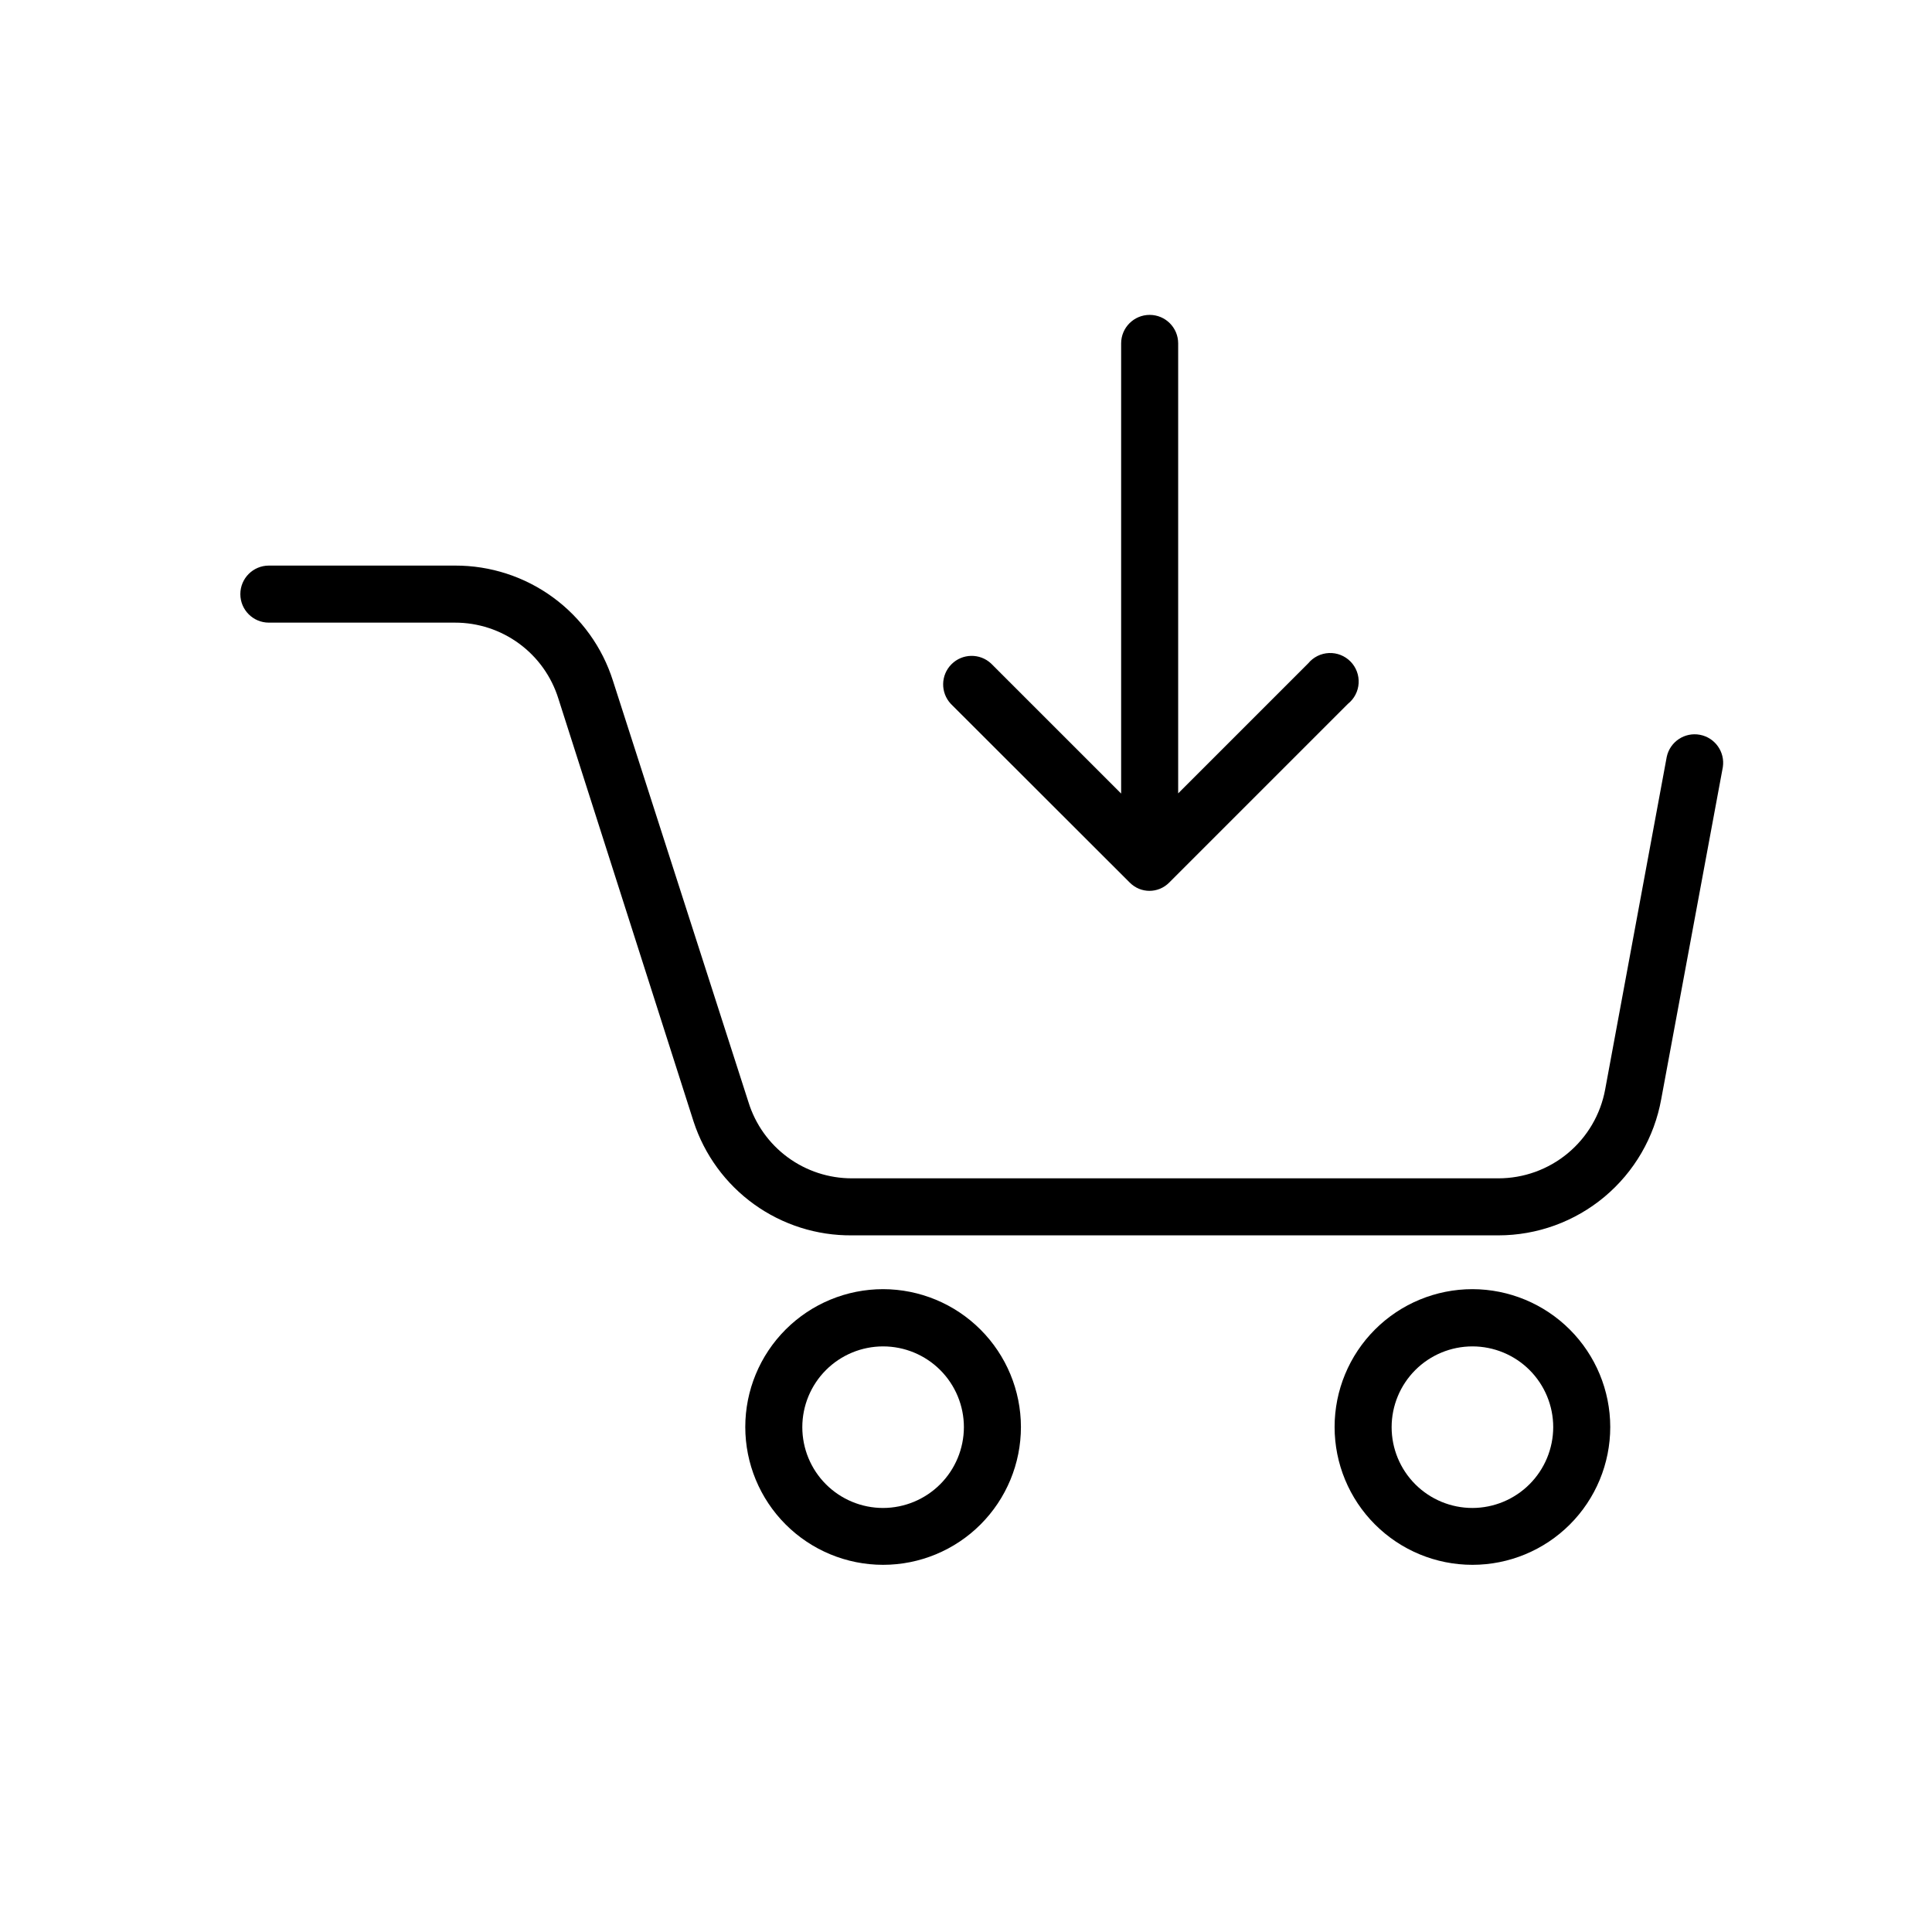 <?xml version="1.0" encoding="UTF-8"?>
<!-- The Best Svg Icon site in the world: iconSvg.co, Visit us! https://iconsvg.co -->
<svg fill="#000000" width="800px" height="800px" version="1.1" viewBox="144 144 512 512" xmlns="http://www.w3.org/2000/svg">
 <g>
  <path d="m594.52 338.73c-4.039-0.773-7.957 1.82-8.816 5.844l-16.324 88.168c-1.223 6.613-4.727 12.586-9.902 16.887-5.172 4.297-11.688 6.648-18.41 6.641h-171.3c-6.121 0.008-12.082-1.945-17.016-5.57s-8.574-8.738-10.391-14.582l-35.922-111.7c-2.812-8.879-8.383-16.625-15.906-22.117-7.519-5.492-16.598-8.438-25.91-8.414h-49.375c-4.172 0-7.555 3.387-7.555 7.559 0 4.176 3.383 7.559 7.555 7.559h49.324c6.121-0.008 12.086 1.945 17.016 5.57 4.934 3.625 8.574 8.734 10.391 14.582l35.82 112.05c2.883 8.836 8.504 16.527 16.051 21.953 7.543 5.426 16.625 8.309 25.918 8.223h171.3c10.289 0 20.25-3.621 28.145-10.223 7.891-6.606 13.211-15.77 15.031-25.898l16.324-87.965c0.613-4.016-2.059-7.801-6.047-8.566z"/>
  <path d="m378.03 485.64c-9.688 0-18.977 3.852-25.828 10.699-6.848 6.852-10.695 16.141-10.695 25.828s3.848 18.977 10.695 25.828c6.852 6.852 16.141 10.699 25.828 10.699s18.98-3.848 25.828-10.699c6.852-6.852 10.699-16.141 10.699-25.828-0.012-9.684-3.867-18.965-10.715-25.812-6.844-6.848-16.129-10.699-25.812-10.715zm0 57.988c-5.676 0-11.125-2.254-15.141-6.269s-6.269-9.461-6.269-15.141c0-5.68 2.254-11.125 6.269-15.141s9.465-6.269 15.141-6.269c5.68 0 11.125 2.254 15.141 6.269s6.273 9.461 6.273 15.141c-0.016 5.676-2.273 11.113-6.285 15.125-4.016 4.012-9.453 6.273-15.129 6.285z"/>
  <path d="m534.21 485.64c-9.688 0-18.98 3.852-25.828 10.699-6.852 6.852-10.699 16.141-10.699 25.828s3.848 18.977 10.699 25.828c6.848 6.852 16.141 10.699 25.828 10.699s18.977-3.848 25.828-10.699c6.848-6.852 10.695-16.141 10.695-25.828-0.012-9.684-3.863-18.965-10.711-25.812s-16.129-10.699-25.812-10.715zm0 57.988c-5.68 0-11.125-2.254-15.141-6.269s-6.273-9.461-6.273-15.141c0-5.68 2.258-11.125 6.273-15.141s9.461-6.269 15.141-6.269c5.676 0 11.125 2.254 15.141 6.269s6.269 9.461 6.269 15.141c-0.012 5.676-2.273 11.113-6.285 15.125-4.012 4.012-9.453 6.273-15.125 6.285z"/>
  <path d="m443.38 377.88c0.707 0.711 1.547 1.277 2.469 1.66 1.777 0.723 3.766 0.723 5.543 0 0.926-0.383 1.766-0.949 2.469-1.66l47.359-47.359c1.672-1.332 2.703-3.312 2.832-5.449s-0.652-4.227-2.148-5.754c-1.5-1.527-3.574-2.348-5.711-2.258-2.141 0.09-4.137 1.082-5.504 2.731l-34.461 34.461v-119.25c0-4.172-3.383-7.555-7.555-7.555-4.176 0-7.559 3.383-7.559 7.555v119.3l-34.461-34.461c-2.977-2.777-7.617-2.695-10.496 0.184s-2.957 7.519-0.184 10.496z"/>
 </g>
</svg>